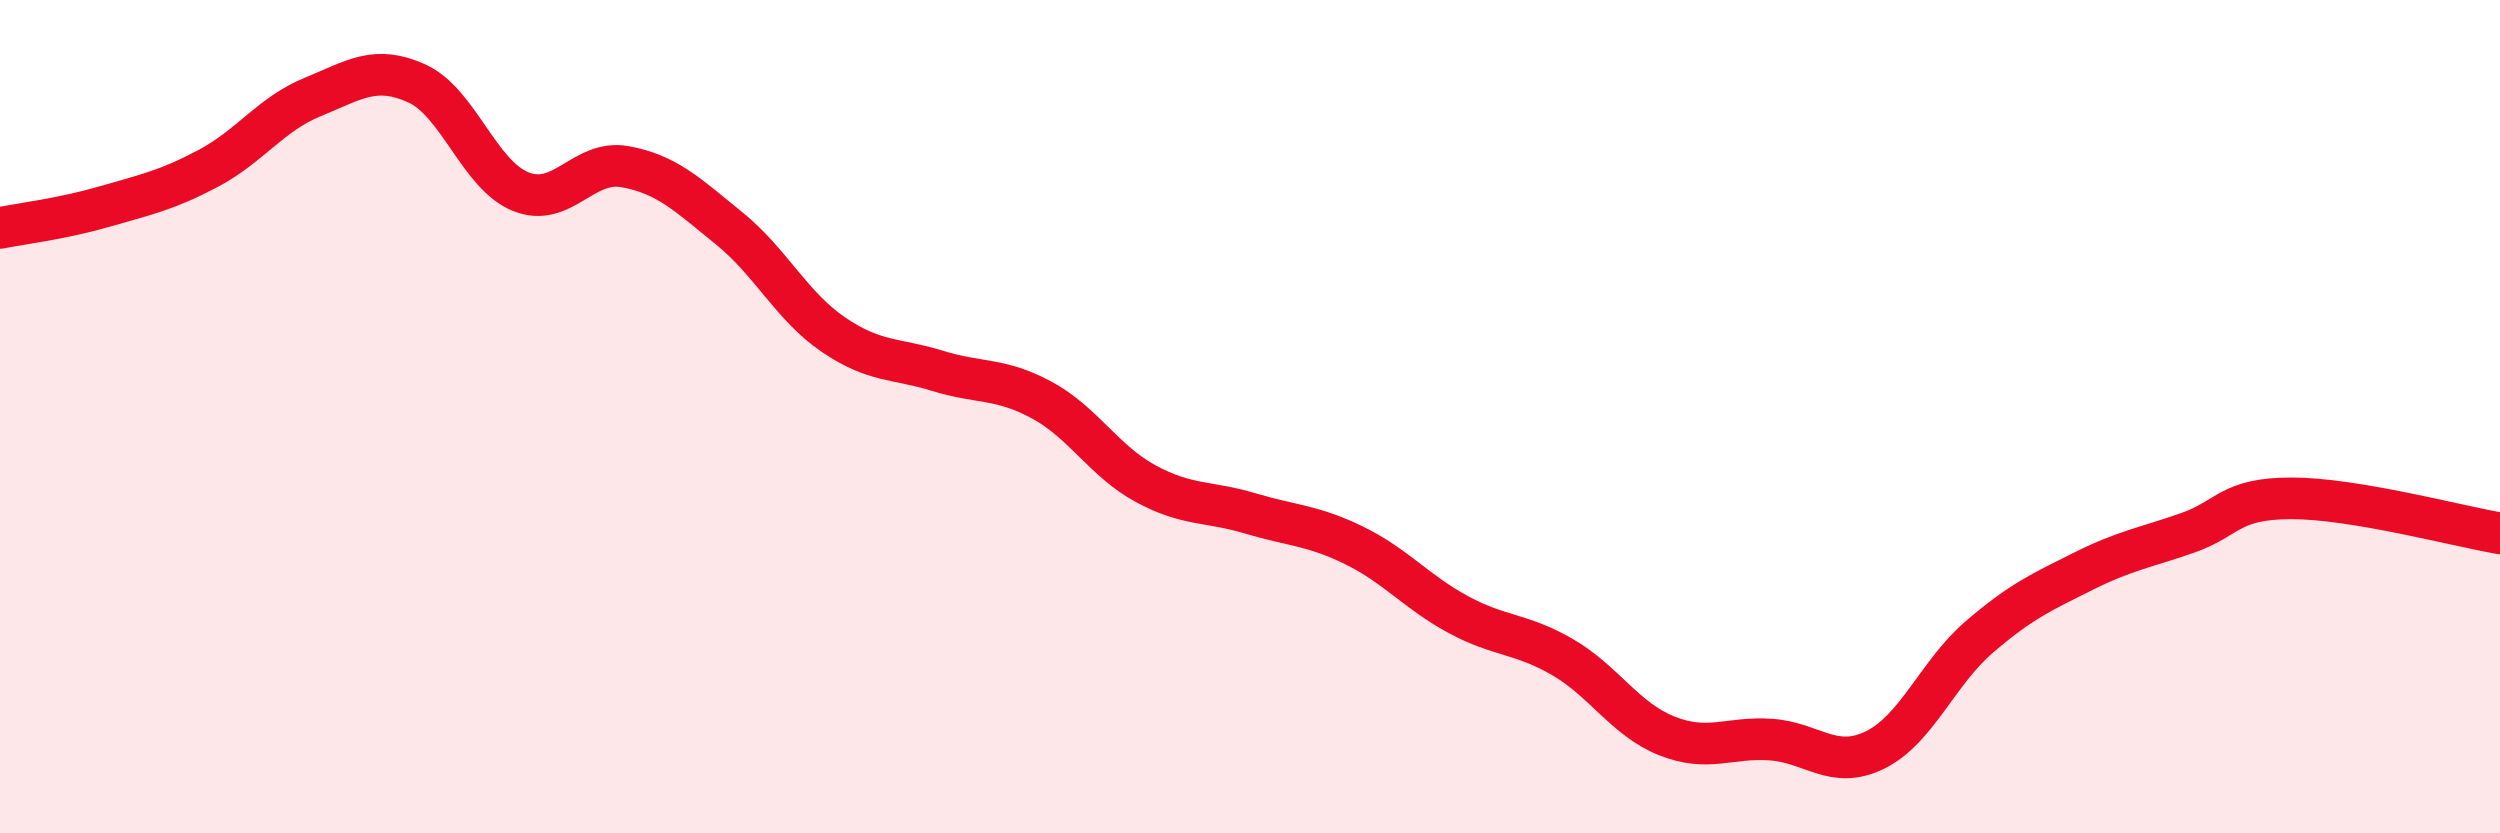 
    <svg width="60" height="20" viewBox="0 0 60 20" xmlns="http://www.w3.org/2000/svg">
      <path
        d="M 0,5.47 C 0.5,5.37 1.5,5.25 2.5,4.96 C 3.5,4.67 4,4.57 5,4.04 C 6,3.51 6.5,2.74 7.5,2.33 C 8.5,1.92 9,1.55 10,2 C 11,2.45 11.5,4.2 12.5,4.6 C 13.5,5 14,3.82 15,4 C 16,4.18 16.5,4.67 17.5,5.48 C 18.5,6.29 19,7.35 20,8.03 C 21,8.71 21.5,8.59 22.5,8.9 C 23.5,9.21 24,9.06 25,9.6 C 26,10.14 26.5,11.07 27.5,11.61 C 28.5,12.15 29,12.02 30,12.32 C 31,12.62 31.5,12.6 32.5,13.09 C 33.5,13.58 34,14.21 35,14.75 C 36,15.29 36.5,15.19 37.5,15.77 C 38.5,16.35 39,17.26 40,17.66 C 41,18.06 41.5,17.68 42.5,17.75 C 43.5,17.82 44,18.49 45,18 C 46,17.51 46.5,16.15 47.5,15.29 C 48.5,14.43 49,14.21 50,13.71 C 51,13.21 51.5,13.14 52.5,12.79 C 53.5,12.44 53.5,11.96 55,11.96 C 56.5,11.96 59,12.63 60,12.8L60 20L0 20Z"
        fill="#EB0A25"
        opacity="0.1"
        stroke-linecap="round"
        stroke-linejoin="round"
      />
      <path
        d="M 0,5.47 C 0.5,5.37 1.5,5.25 2.5,4.96 C 3.5,4.67 4,4.57 5,4.04 C 6,3.51 6.5,2.74 7.5,2.33 C 8.5,1.92 9,1.55 10,2 C 11,2.45 11.5,4.2 12.5,4.6 C 13.5,5 14,3.82 15,4 C 16,4.18 16.5,4.67 17.5,5.48 C 18.5,6.29 19,7.35 20,8.03 C 21,8.71 21.5,8.59 22.5,8.9 C 23.5,9.21 24,9.06 25,9.6 C 26,10.14 26.5,11.07 27.5,11.61 C 28.5,12.15 29,12.02 30,12.32 C 31,12.62 31.5,12.6 32.5,13.09 C 33.5,13.58 34,14.21 35,14.75 C 36,15.29 36.5,15.19 37.5,15.77 C 38.5,16.35 39,17.26 40,17.66 C 41,18.06 41.5,17.68 42.5,17.75 C 43.5,17.82 44,18.49 45,18 C 46,17.51 46.5,16.15 47.5,15.29 C 48.5,14.43 49,14.21 50,13.71 C 51,13.21 51.5,13.14 52.5,12.79 C 53.5,12.44 53.5,11.96 55,11.96 C 56.5,11.96 59,12.63 60,12.8"
        stroke="#EB0A25"
        stroke-width="1"
        fill="none"
        stroke-linecap="round"
        stroke-linejoin="round"
      />
    </svg>
  